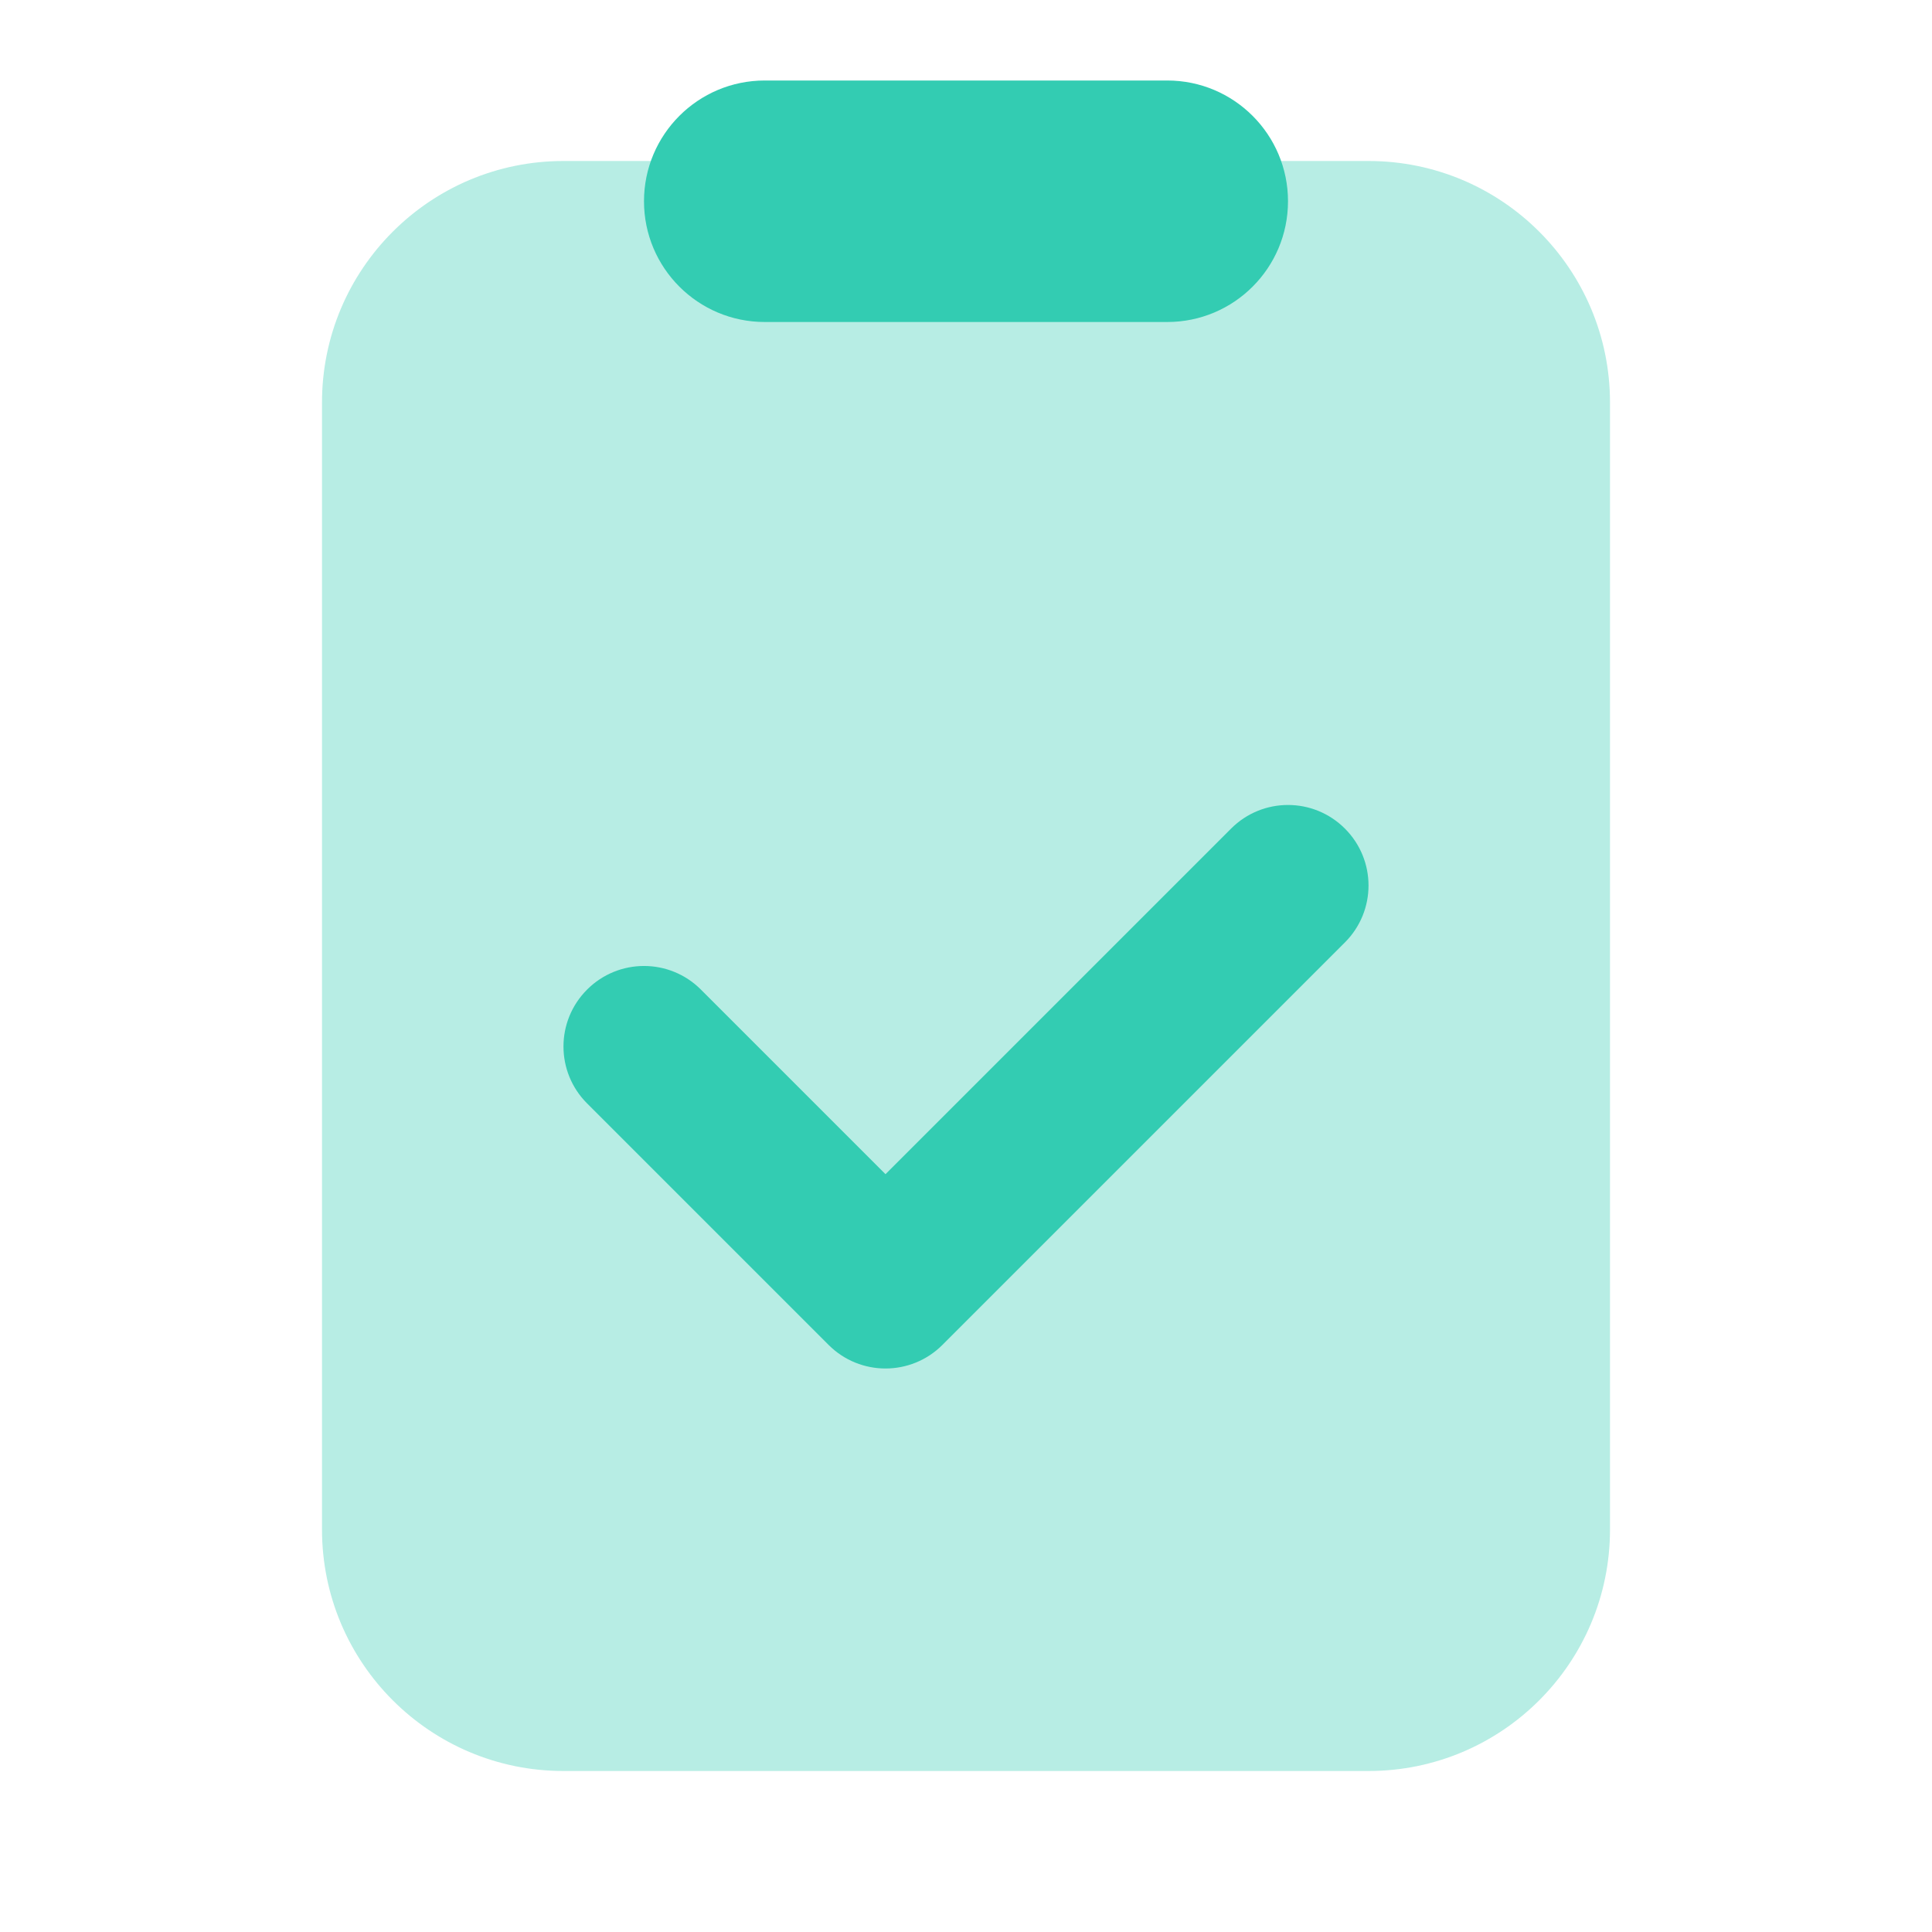<svg width="24" height="24" viewBox="0 0 24 24" fill="none" xmlns="http://www.w3.org/2000/svg">
<path opacity="0.35" d="M4 19V5C4 3.343 5.343 2 7 2H17C18.657 2 20 3.343 20 5V19C20 20.657 18.657 22 17 22H7C5.343 22 4 20.657 4 19Z" fill="#33CCB2"/>
<path d="M11 17C10.744 17 10.488 16.902 10.293 16.707L7.293 13.707C6.902 13.316 6.902 12.684 7.293 12.293C7.684 11.902 8.316 11.902 8.707 12.293L11 14.586L15.293 10.293C15.684 9.902 16.316 9.902 16.707 10.293C17.098 10.684 17.098 11.316 16.707 11.707L11.707 16.707C11.512 16.902 11.256 17 11 17Z" fill="#33CCB2"/>
<path d="M14.5 4H9.5C8.671 4 8 3.328 8 2.5C8 1.672 8.671 1 9.5 1H14.5C15.329 1 16 1.672 16 2.5C16 3.328 15.329 4 14.5 4Z" fill="#33CCB2"/>
</svg>

